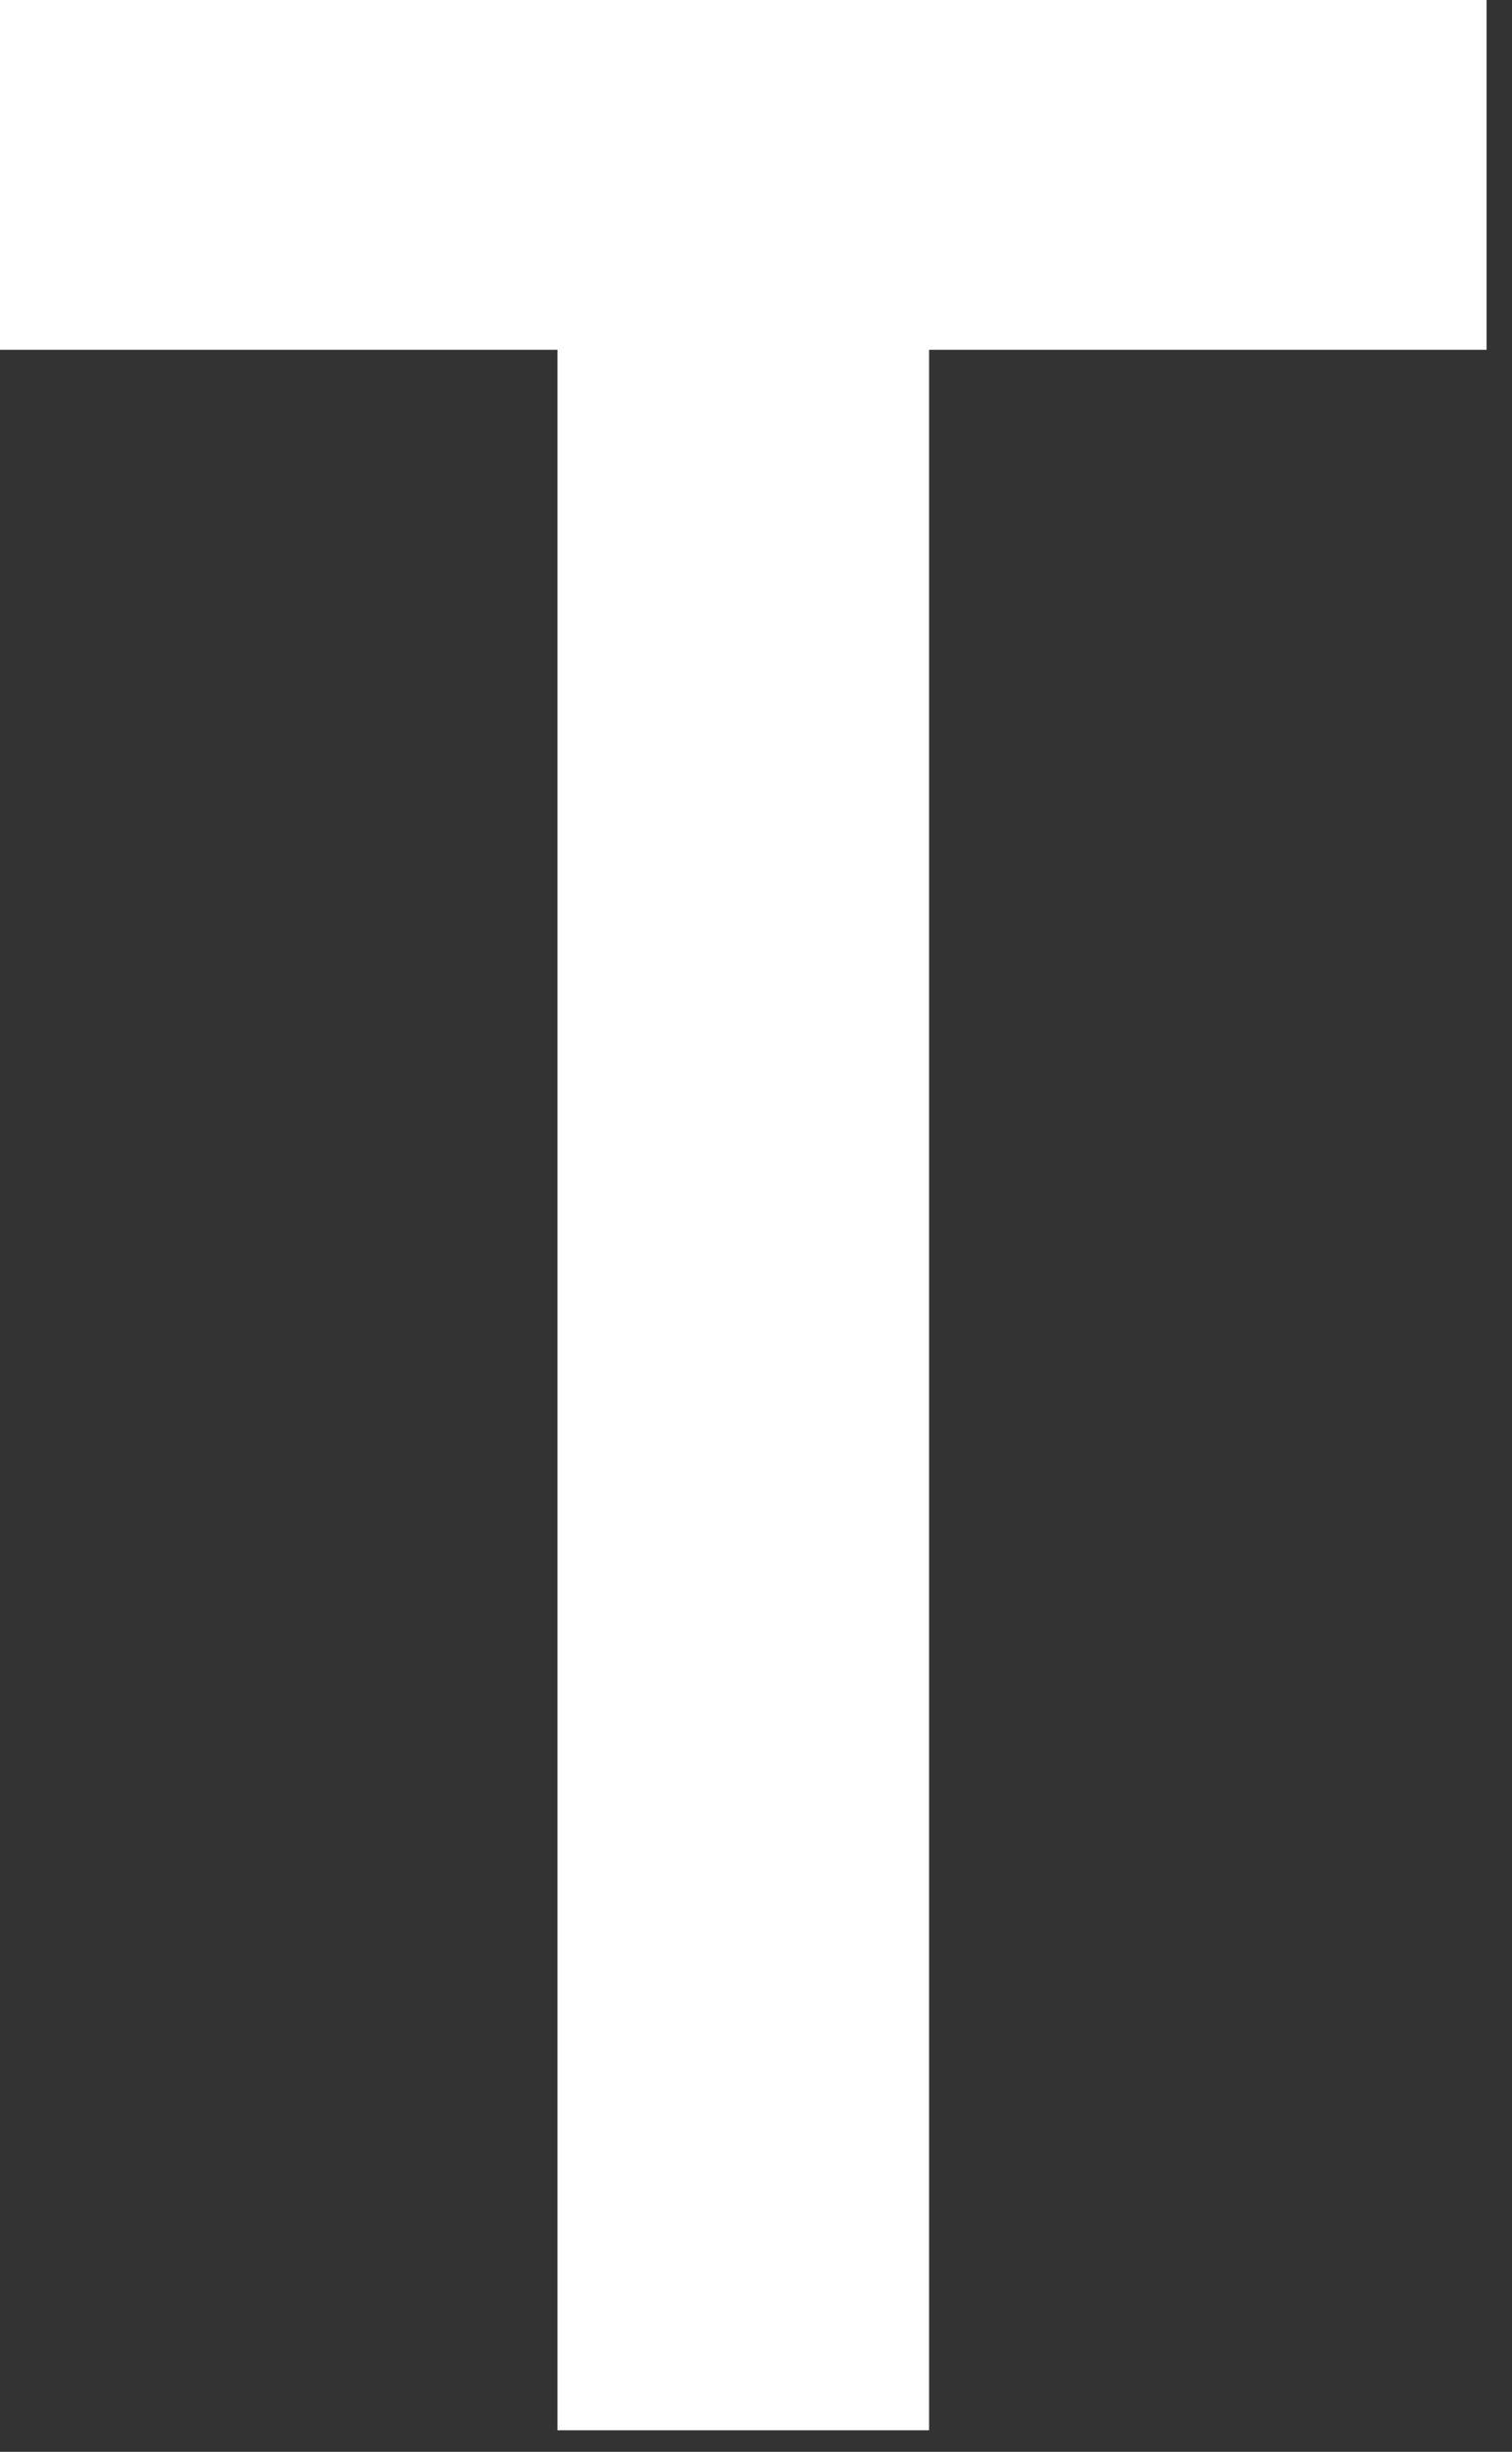 <?xml version="1.0" encoding="utf-8"?>
<svg xmlns="http://www.w3.org/2000/svg" fill="none" height="100%" overflow="visible" preserveAspectRatio="none" style="display: block;" viewBox="0 0 29 47" width="100%">
<rect x="0" y="0" width="29" height="47" fill="#333333" stroke="none"/>
<path d="M17.82 6.706V46.587H10.692V6.706H0V0H28.512V6.706H17.82Z" fill="white" id="Vector"/>
</svg>